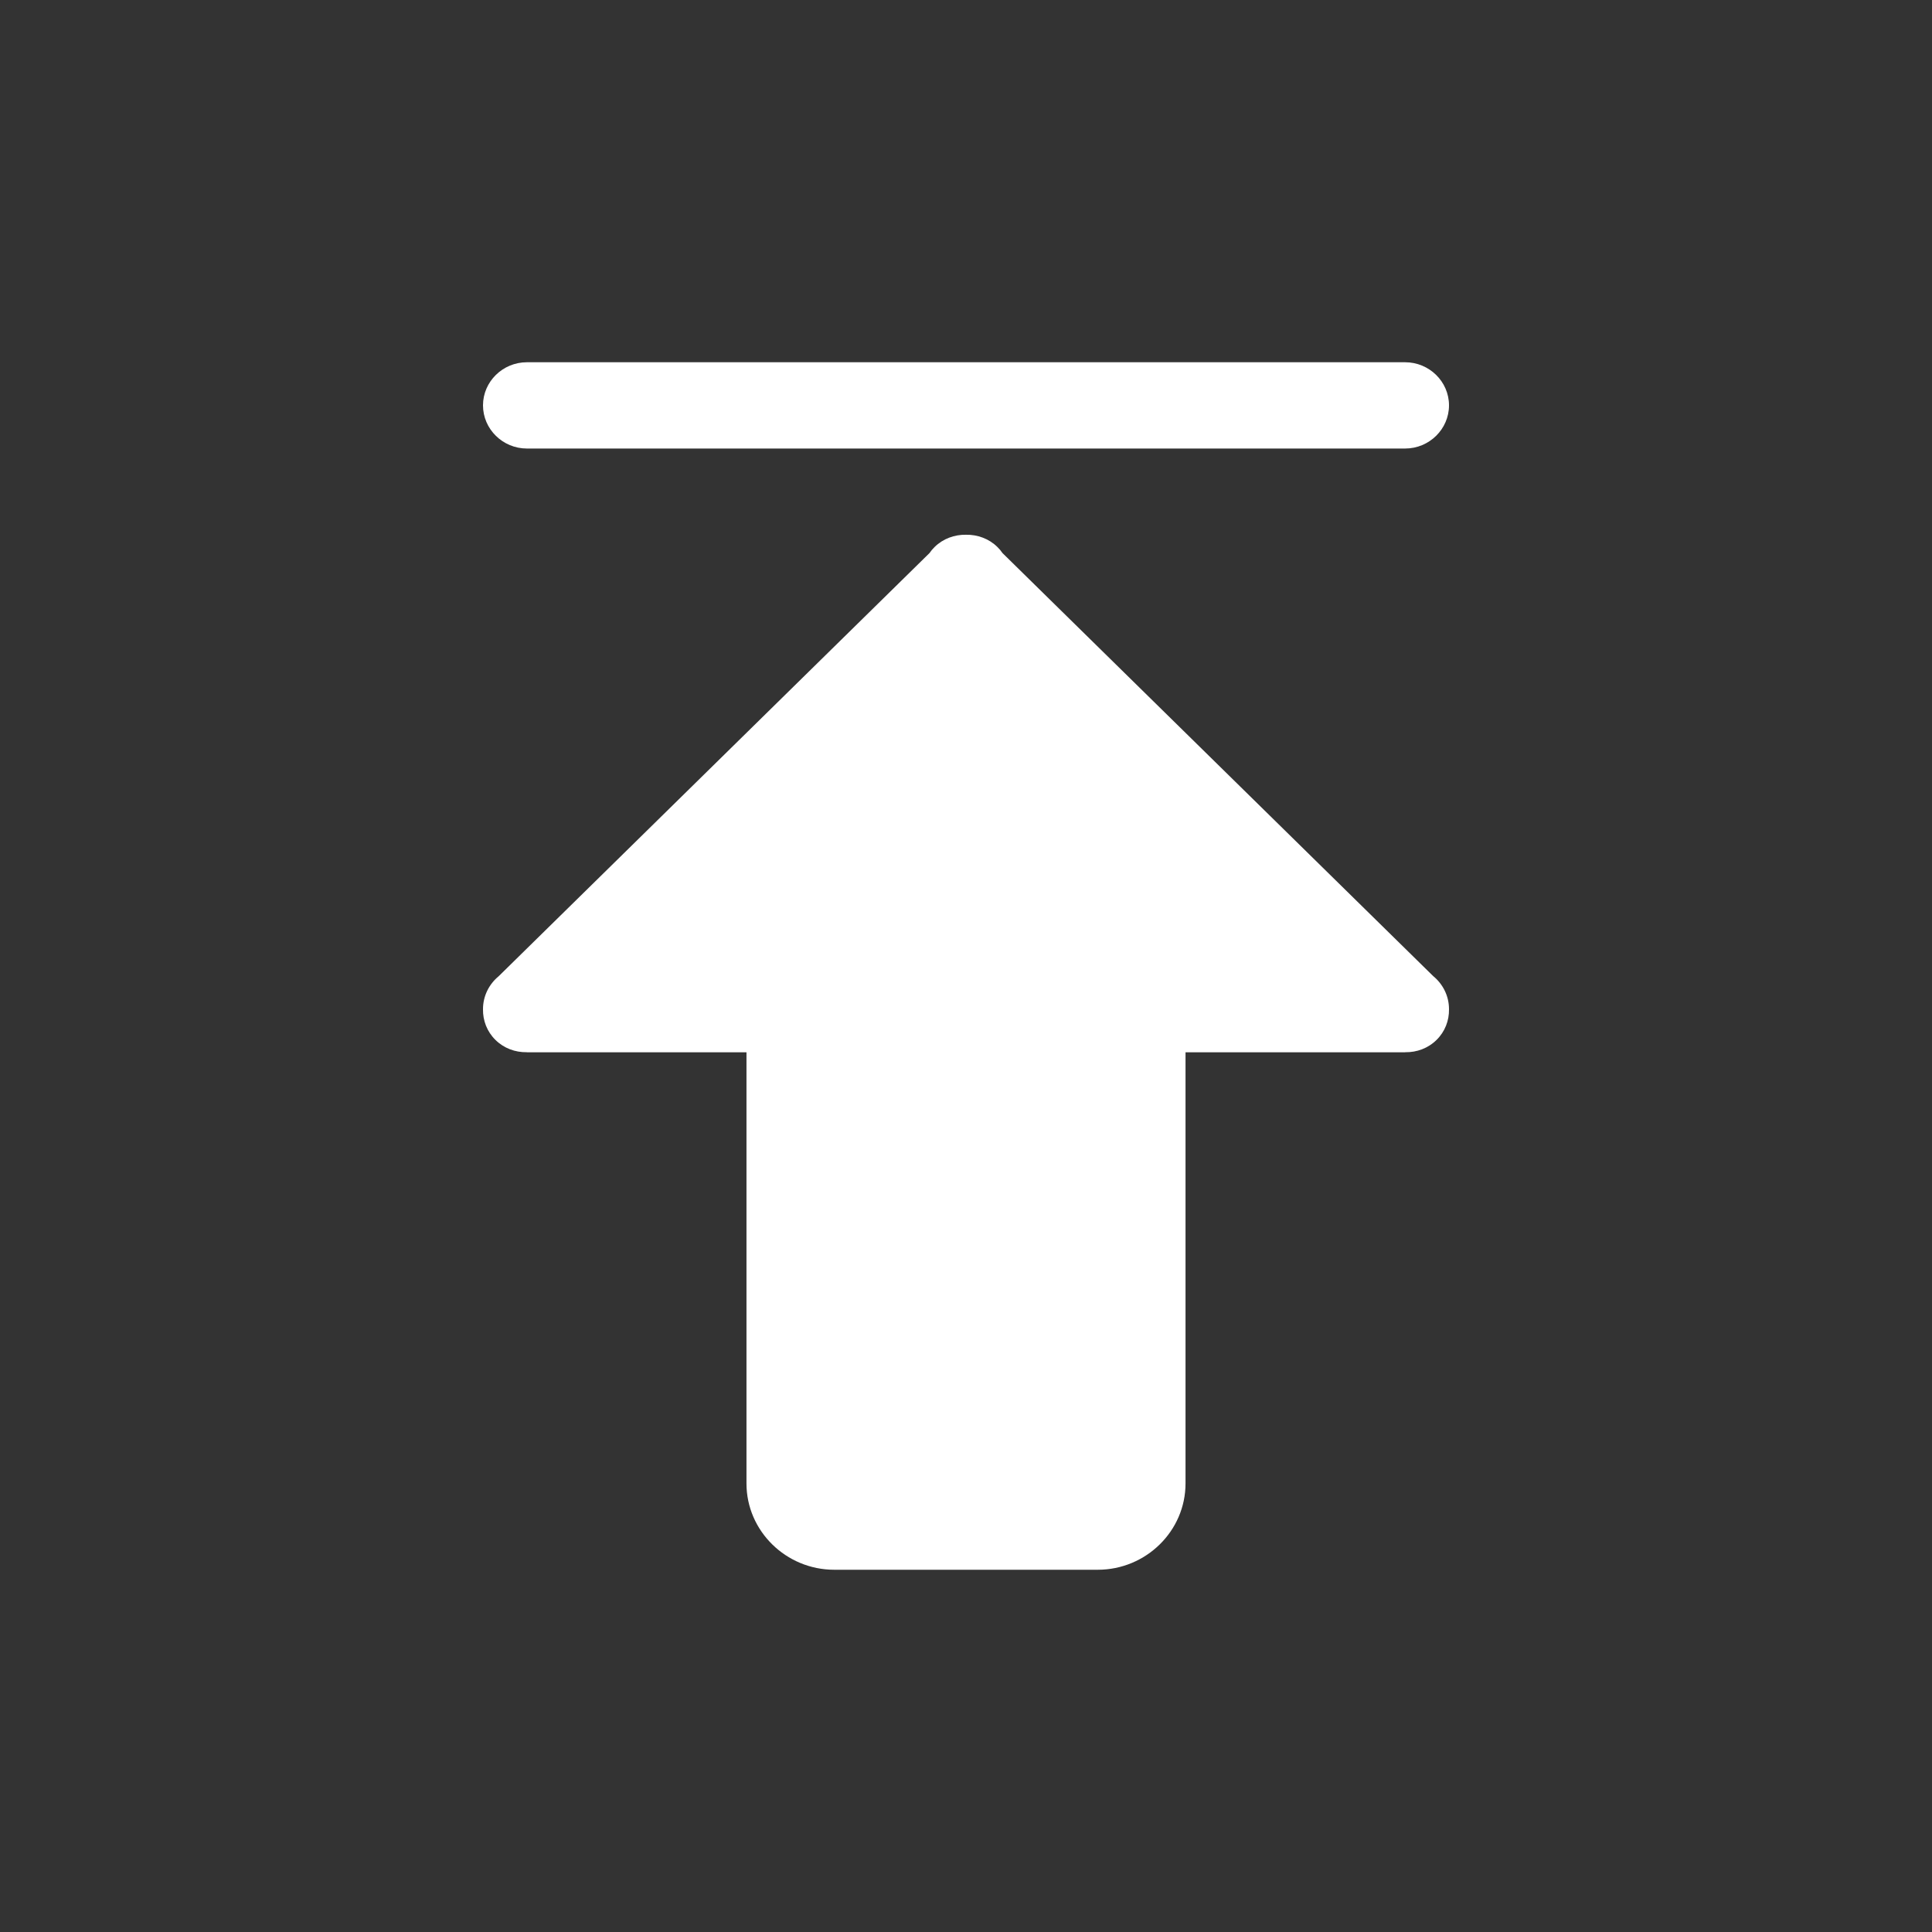 <svg width="32" height="32" viewBox="0 0 32 32" fill="none" xmlns="http://www.w3.org/2000/svg">
<rect x="0" y="0" width="32" height="32" fill="#333333" stroke="none"/>
<path d="M23.273 6H8.727C8.327 6 8 6.321 8 6.714C8 7.107 8.327 7.429 8.727 7.429H23.273C23.673 7.429 24 7.107 24 6.714C24 6.321 23.673 6 23.273 6ZM23.738 16.167L16.604 9.16C16.58 9.124 16.552 9.091 16.52 9.06C16.379 8.921 16.19 8.854 16 8.857C15.81 8.854 15.621 8.921 15.48 9.06C15.448 9.091 15.42 9.124 15.396 9.16L8.26 16.169C8.101 16.3 8 16.496 8 16.714C8 16.716 8 16.717 8 16.718C7.997 16.903 8.066 17.087 8.207 17.225C8.348 17.364 8.535 17.431 8.724 17.428C8.725 17.428 8.727 17.429 8.728 17.429H12.364V24.571C12.364 25.357 13.018 26 13.818 26H18.182C18.982 26 19.636 25.357 19.636 24.571V17.429H23.273C23.274 17.429 23.275 17.428 23.277 17.428C23.465 17.431 23.652 17.364 23.793 17.225C23.934 17.087 24.003 16.903 24 16.718C24 16.717 24 16.716 24 16.714C24 16.495 23.898 16.298 23.738 16.167Z" fill="white"/>
</svg>
